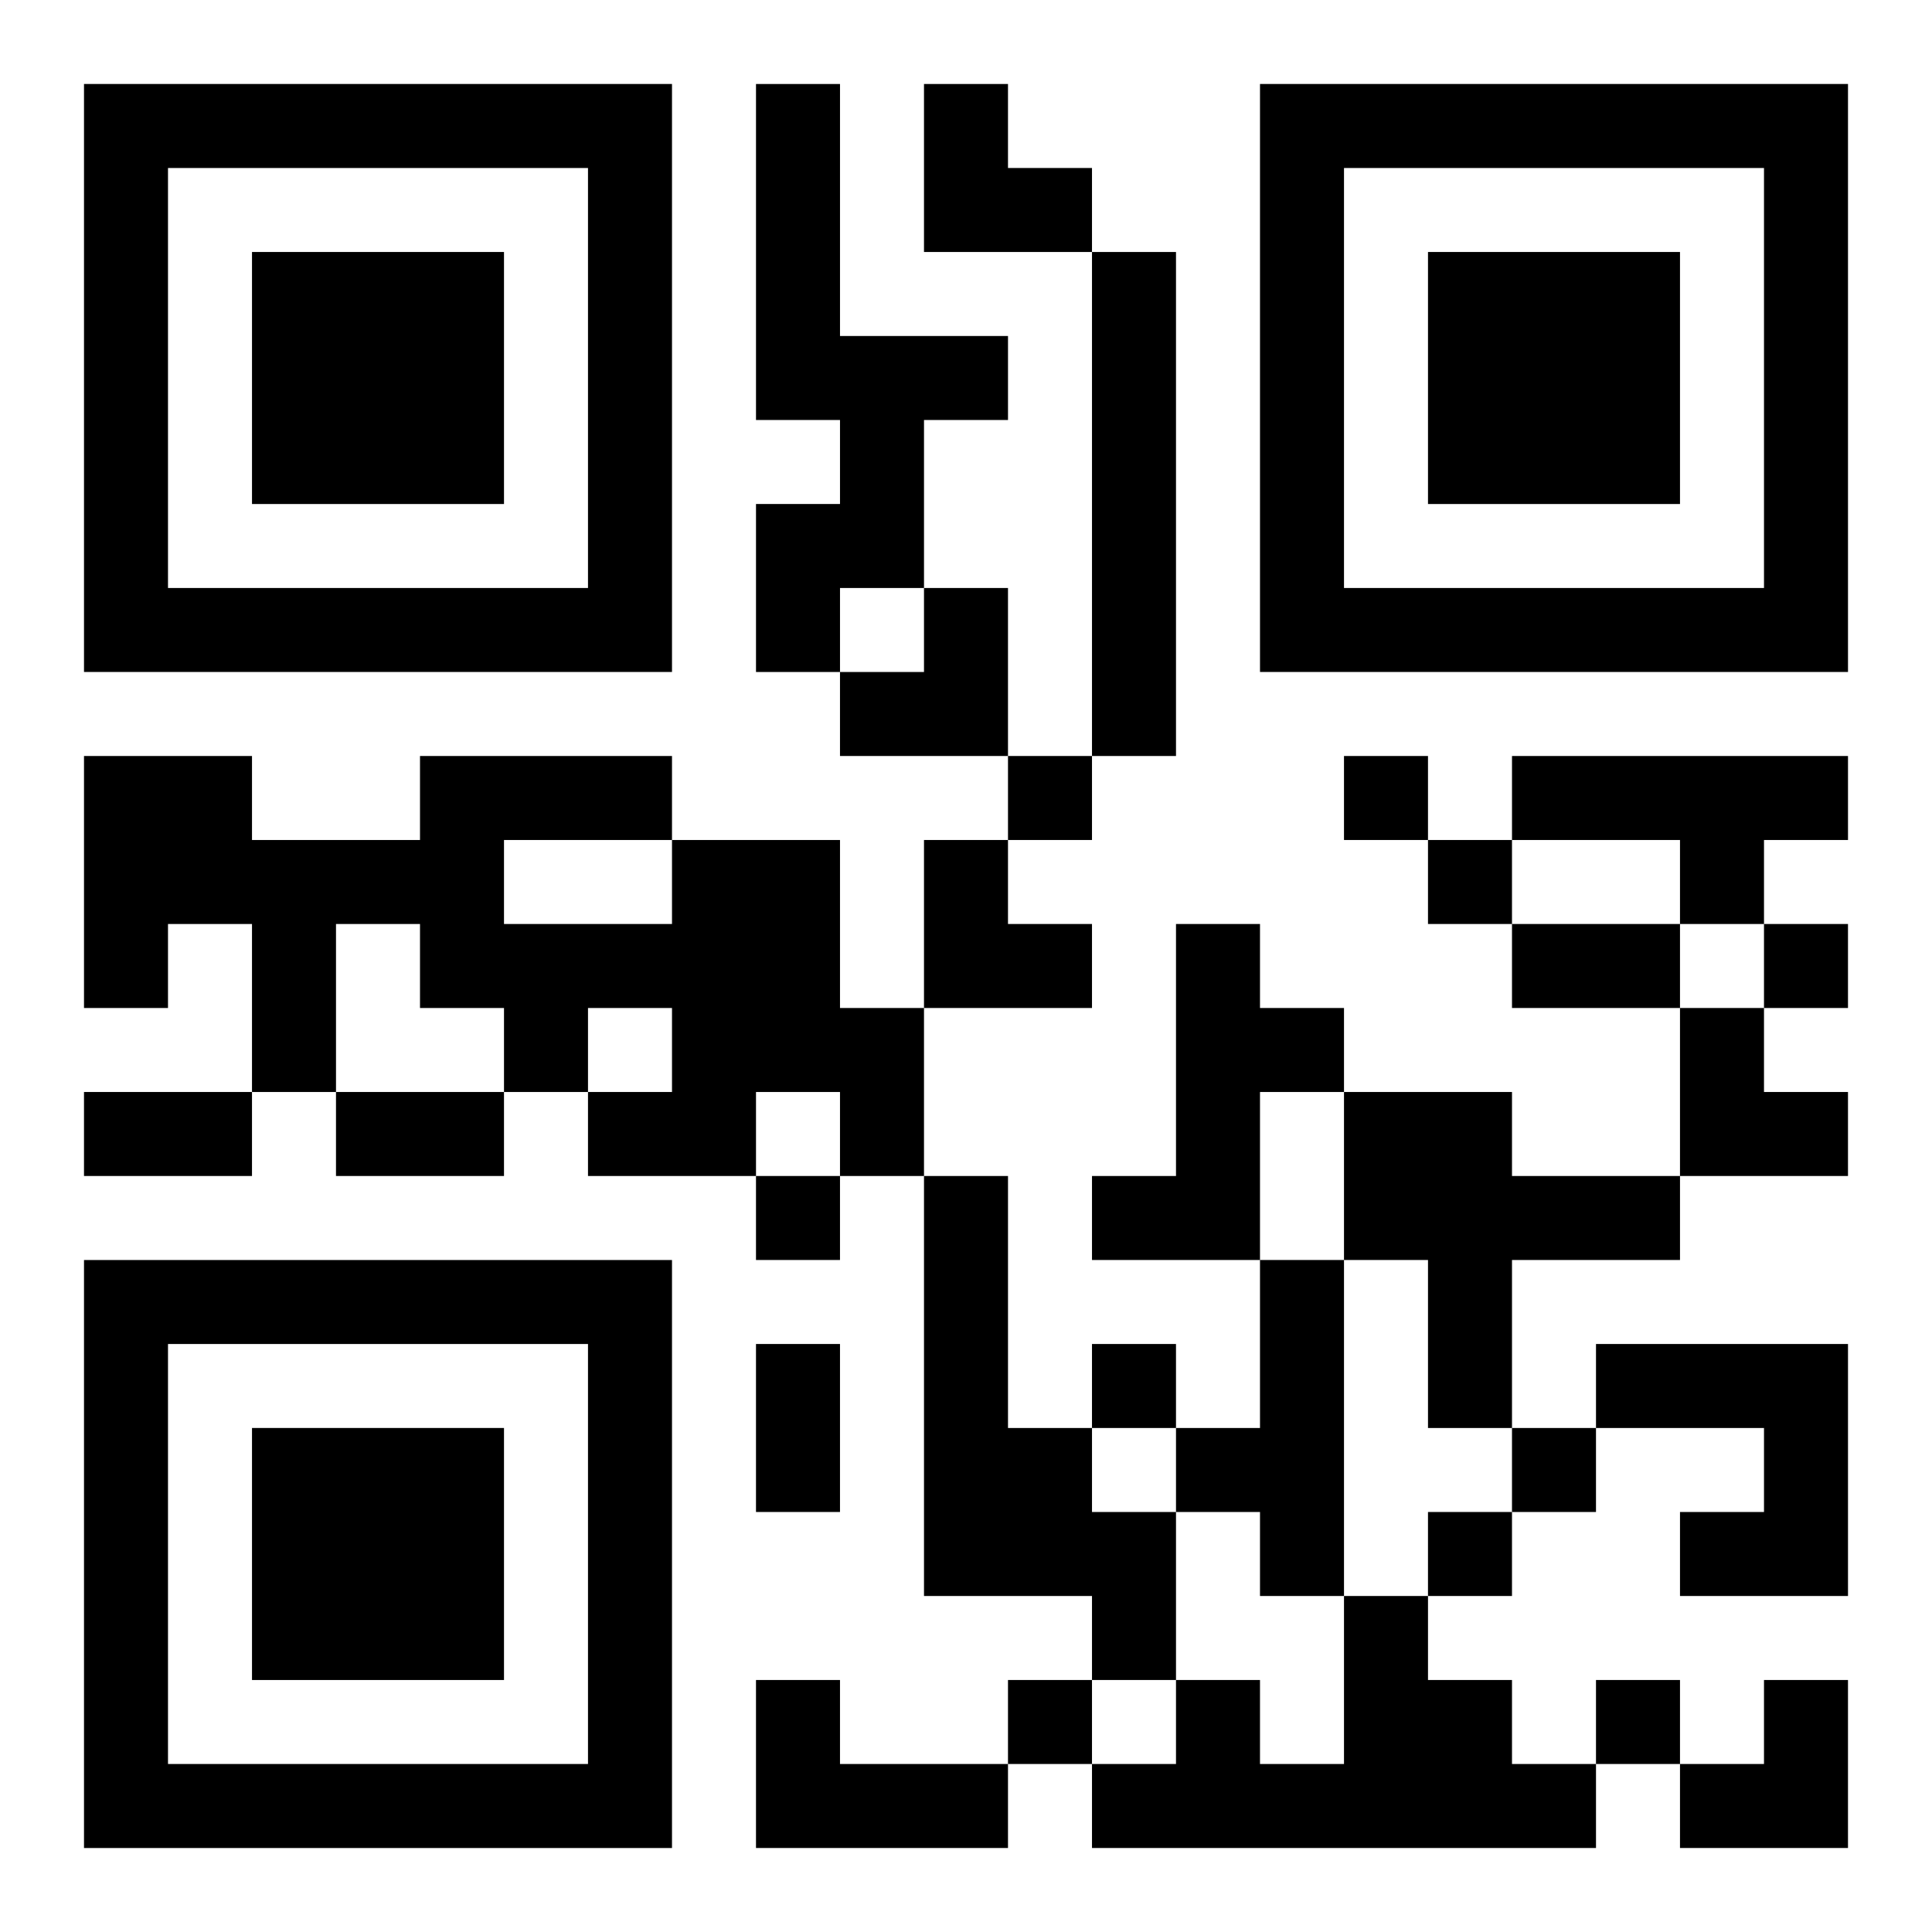 <?xml version="1.0" encoding="UTF-8"?>
<svg width="250" height="250" baseProfile="full" version="1.1" viewBox="-1 -1 23 23" xmlns="http://www.w3.org/2000/svg" xmlns:xlink="http://www.w3.org/1999/xlink"><symbol id="a"><path d="m0 7v7h7v-7h-7zm1 1h5v5h-5v-5zm1 1v3h3v-3h-3z"/></symbol><use y="-7" xlink:href="#a"/><use y="7" xlink:href="#a"/><use x="14" y="-7" xlink:href="#a"/><path d="m8 0h1v3h2v1h-1v2h-1v1h-1v-2h1v-1h-1v-4m4 2h1v6h-1v-6m5 6h4v1h-1v1h-1v-1h-2v-1m-10 1h2v2h1v2h-1v-1h-1v1h-2v-1h1v-1h-1v1h-1v-1h-1v-1h-1v2h-1v-2h-1v1h-1v-3h2v1h2v-1h3v1m-2 0v1h2v-1h-2m8 1h1v1h1v1h-1v2h-2v-1h1v-3m2 2h2v1h2v1h-2v2h-1v-2h-1v-2m-5 1h1v3h1v1h1v2h-1v-1h-2v-5m4 1h1v4h-1v-1h-1v-1h1v-2m4 1h3v3h-2v-1h1v-1h-2v-1m-3 3h1v1h1v1h1v1h-6v-1h1v-1h1v1h1v-2m-7 1h1v1h2v1h-3v-2m3-11v1h1v-1h-1m4 0v1h1v-1h-1m1 1v1h1v-1h-1m4 1v1h1v-1h-1m-12 3v1h1v-1h-1m4 2v1h1v-1h-1m5 1v1h1v-1h-1m-1 1v1h1v-1h-1m-5 2v1h1v-1h-1m7 0v1h1v-1h-1m-1-9h2v1h-2v-1m-17 2h2v1h-2v-1m3 0h2v1h-2v-1m5 3h1v2h-1v-2m2-15h1v1h1v1h-2zm-1 6m1 0h1v2h-2v-1h1zm0 3h1v1h1v1h-2zm9 2h1v1h1v1h-2zm0 8m1 0h1v2h-2v-1h1z"/></svg>
